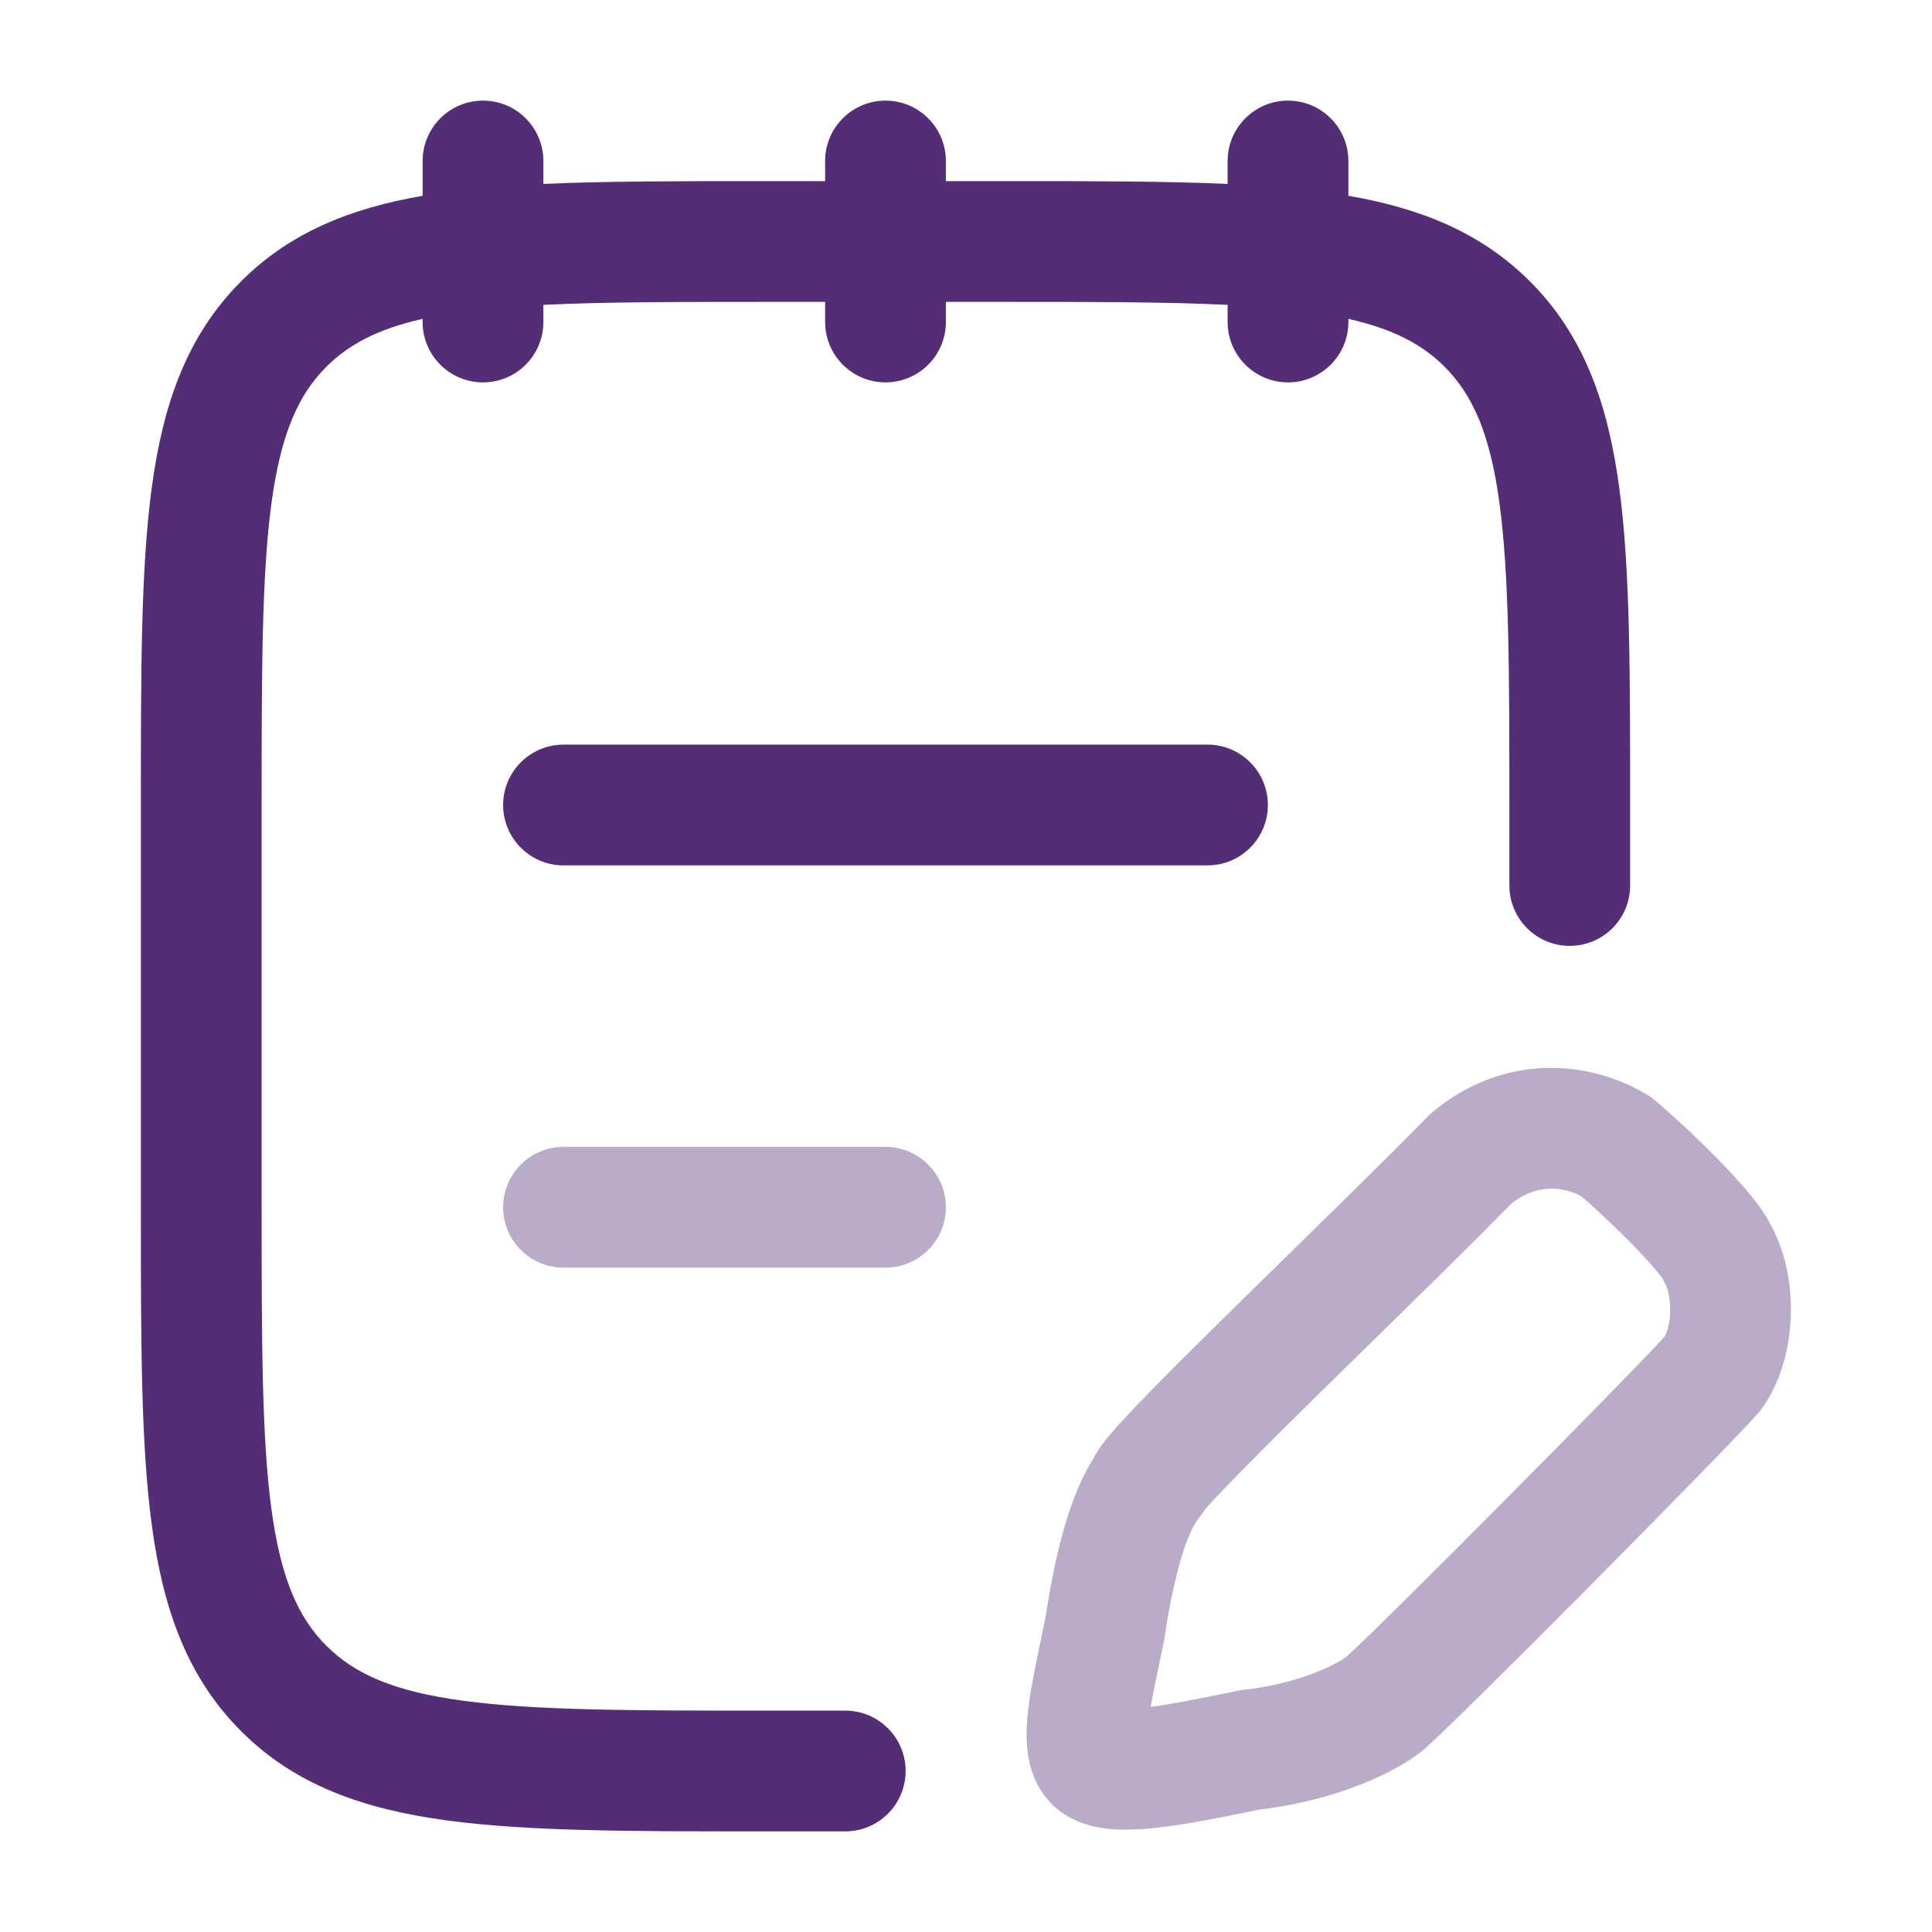 <svg width="24" height="24" viewBox="0 0 24 24" fill="none" xmlns="http://www.w3.org/2000/svg">
<path d="M6 1.25C6.414 1.25 6.75 1.586 6.75 2V2.285C7.524 2.25 8.418 2.25 9.444 2.25H10.25V2C10.25 1.586 10.586 1.25 11 1.25C11.414 1.25 11.75 1.586 11.75 2V2.25H12.556C13.582 2.25 14.476 2.25 15.25 2.285V2C15.25 1.586 15.586 1.25 16 1.25C16.414 1.25 16.75 1.586 16.75 2V2.432C17.648 2.588 18.398 2.888 19.005 3.495C19.68 4.17 19.976 5.023 20.115 6.06C20.25 7.063 20.25 8.342 20.25 9.944V11C20.25 11.414 19.914 11.75 19.5 11.75C19.086 11.75 18.75 11.414 18.75 11V10C18.75 8.329 18.748 7.151 18.628 6.259C18.512 5.39 18.294 4.905 17.945 4.555C17.67 4.281 17.312 4.088 16.75 3.961V4C16.75 4.414 16.414 4.75 16 4.75C15.586 4.75 15.25 4.414 15.25 4V3.787C14.512 3.751 13.616 3.75 12.5 3.75H11.75V4C11.75 4.414 11.414 4.75 11 4.75C10.586 4.75 10.25 4.414 10.25 4V3.75H9.5C8.384 3.75 7.488 3.751 6.75 3.787V4C6.75 4.414 6.414 4.75 6 4.75C5.586 4.75 5.25 4.414 5.25 4V3.961C4.688 4.088 4.33 4.281 4.055 4.555C3.705 4.905 3.488 5.39 3.371 6.259C3.252 7.151 3.25 8.329 3.25 10V15C3.25 16.671 3.252 17.849 3.371 18.741C3.488 19.61 3.705 20.095 4.055 20.445C4.405 20.794 4.89 21.012 5.759 21.128C6.651 21.248 7.829 21.25 9.5 21.25H10.5C10.914 21.25 11.25 21.586 11.25 22C11.25 22.414 10.914 22.75 10.5 22.75H9.444C7.842 22.75 6.563 22.75 5.56 22.615C4.523 22.476 3.67 22.18 2.995 21.505C2.32 20.83 2.024 19.977 1.885 18.94C1.75 17.937 1.75 16.658 1.75 15.056V9.944C1.75 8.342 1.75 7.063 1.885 6.06C2.024 5.023 2.32 4.17 2.995 3.495C3.601 2.888 4.352 2.588 5.25 2.432V2C5.25 1.586 5.586 1.25 6 1.25Z" fill="#532D75"/>
<path d="M7 9.25C6.586 9.25 6.25 9.586 6.25 10C6.25 10.414 6.586 10.75 7 10.75H15C15.414 10.75 15.75 10.414 15.75 10C15.75 9.586 15.414 9.25 15 9.25H7Z" fill="#532D75"/>
<g opacity="0.4">
<path fill-rule="evenodd" clip-rule="evenodd" d="M20.46 13.598C19.727 13.158 18.674 13.083 17.795 13.815L17.766 13.839L17.74 13.866C17.258 14.357 16.619 14.983 15.988 15.601C15.728 15.856 15.468 16.11 15.222 16.353C14.805 16.764 14.425 17.142 14.147 17.431C14.01 17.575 13.889 17.704 13.799 17.809C13.756 17.86 13.708 17.918 13.668 17.976C13.648 18.004 13.619 18.047 13.592 18.1L13.591 18.103L13.588 18.109C13.44 18.34 13.328 18.622 13.239 18.915C13.138 19.249 13.055 19.643 12.989 20.085C12.971 20.175 12.951 20.27 12.931 20.365C12.873 20.643 12.812 20.934 12.781 21.172C12.758 21.341 12.742 21.538 12.762 21.73C12.78 21.909 12.844 22.211 13.099 22.443C13.346 22.668 13.654 22.709 13.815 22.722C14.008 22.737 14.214 22.723 14.405 22.701C14.779 22.657 15.226 22.566 15.645 22.479C16.424 22.39 17.201 22.11 17.658 21.758L17.678 21.742L17.698 21.725C18.198 21.282 21.442 18.007 21.835 17.561L21.858 17.536L21.878 17.509C22.13 17.165 22.231 16.736 22.245 16.363C22.26 15.996 22.194 15.579 22 15.222C21.916 15.052 21.784 14.889 21.689 14.777C21.569 14.637 21.427 14.487 21.288 14.347C21.013 14.07 20.712 13.795 20.549 13.661L20.507 13.627L20.46 13.598ZM17.025 16.685C17.648 16.075 18.291 15.445 18.78 14.947C19.076 14.716 19.392 14.727 19.644 14.86C19.771 14.969 20.001 15.18 20.224 15.404C20.348 15.53 20.461 15.65 20.547 15.751C20.627 15.844 20.654 15.885 20.654 15.885L20.653 15.883L20.663 15.905L20.68 15.935C20.715 15.997 20.753 16.132 20.747 16.305C20.741 16.457 20.704 16.558 20.679 16.604C20.206 17.122 17.233 20.122 16.725 20.582C16.527 20.724 16.035 20.929 15.447 20.992L15.411 20.996L15.375 21.003C14.956 21.09 14.588 21.165 14.294 21.203C14.318 21.065 14.35 20.912 14.387 20.735C14.411 20.621 14.437 20.496 14.464 20.36L14.467 20.341L14.47 20.323C14.529 19.923 14.6 19.598 14.675 19.349C14.754 19.089 14.825 18.954 14.861 18.902L14.982 18.735C15.042 18.668 15.124 18.58 15.229 18.471C15.491 18.198 15.858 17.832 16.275 17.421C16.513 17.187 16.767 16.937 17.025 16.685Z" fill="#532D75"/>
<path d="M7 14.247C6.586 14.247 6.25 14.583 6.25 14.997C6.25 15.411 6.586 15.747 7 15.747H11C11.414 15.747 11.75 15.411 11.75 14.997C11.75 14.583 11.414 14.247 11 14.247H7Z" fill="#532D75"/>
</g>
</svg>
